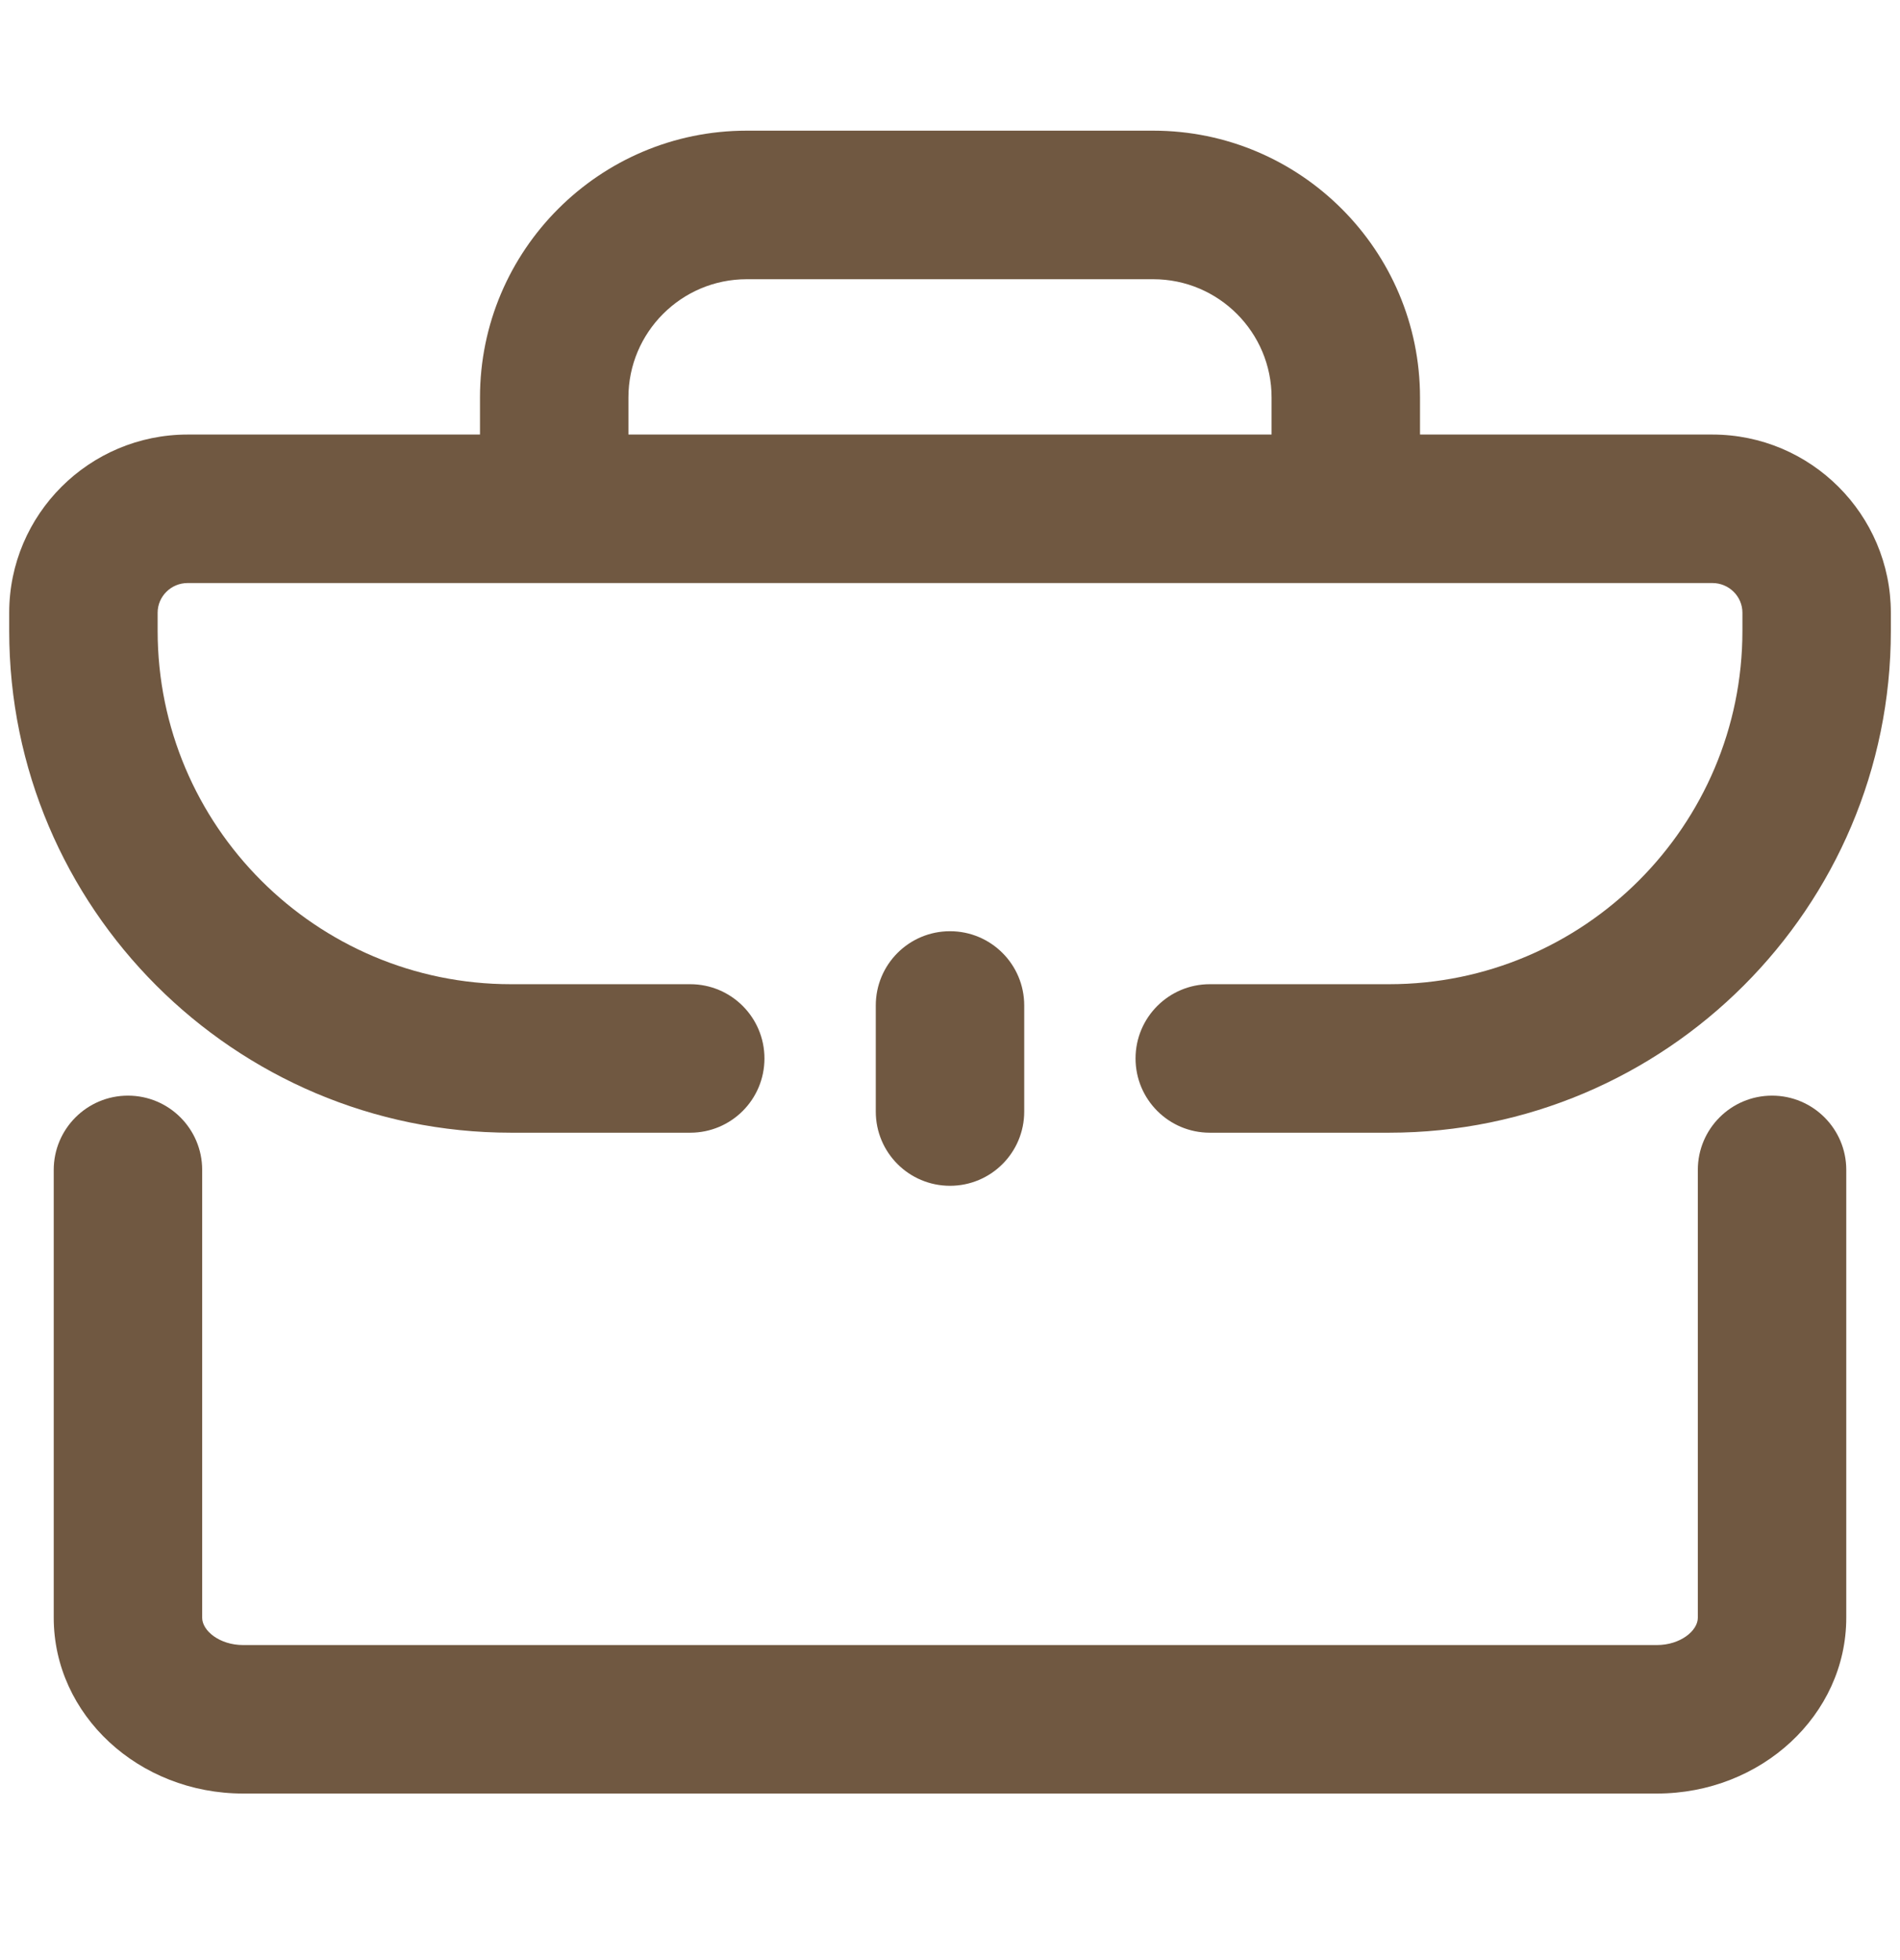 <svg width="32" height="33" viewBox="0 0 32 33" fill="none" xmlns="http://www.w3.org/2000/svg">
<path d="M29.845 18.446C30.535 18.446 31.095 19.006 31.095 19.696V27.236C31.095 28.871 29.665 30.196 27.905 30.196H4.095C2.335 30.196 0.905 28.871 0.905 27.236V19.696C0.905 19.006 1.465 18.446 2.155 18.446C2.846 18.446 3.405 19.006 3.405 19.696V27.236C3.405 27.456 3.7 27.696 4.095 27.696H27.905C28.3 27.696 28.595 27.456 28.595 27.236V19.696C28.595 19.006 29.154 18.446 29.845 18.446Z" fill="#705841"/>
<path d="M28.84 7.316H23.916V6.692C23.916 4.215 21.901 2.2 19.424 2.2H12.575C10.098 2.2 8.084 4.215 8.084 6.692V7.316H3.16C1.503 7.316 0.155 8.661 0.155 10.316V10.621C0.155 15.28 3.946 19.07 8.605 19.07H11.625C12.316 19.07 12.875 18.511 12.875 17.82C12.875 17.13 12.316 16.57 11.625 16.57H8.605C5.324 16.57 2.655 13.901 2.655 10.621V10.316C2.655 10.04 2.882 9.816 3.16 9.816H28.84C29.119 9.816 29.346 10.04 29.346 10.316V10.621C29.346 13.902 26.676 16.57 23.395 16.57H20.375C19.685 16.57 19.125 17.13 19.125 17.82C19.125 18.511 19.685 19.07 20.375 19.07H23.395C28.055 19.07 31.846 15.28 31.846 10.621V10.316C31.845 8.662 30.497 7.316 28.84 7.316ZM10.584 6.692C10.584 5.594 11.477 4.701 12.575 4.701H19.424C20.523 4.701 21.416 5.594 21.416 6.692V7.316H10.584V6.692Z" fill="#705841"/>
<path d="M16 15.678C15.309 15.678 14.75 16.237 14.75 16.928V18.714C14.75 19.405 15.309 19.964 16 19.964C16.691 19.964 17.25 19.405 17.25 18.714V16.928C17.25 16.237 16.691 15.678 16 15.678Z" fill="#705841"/>
</svg>
